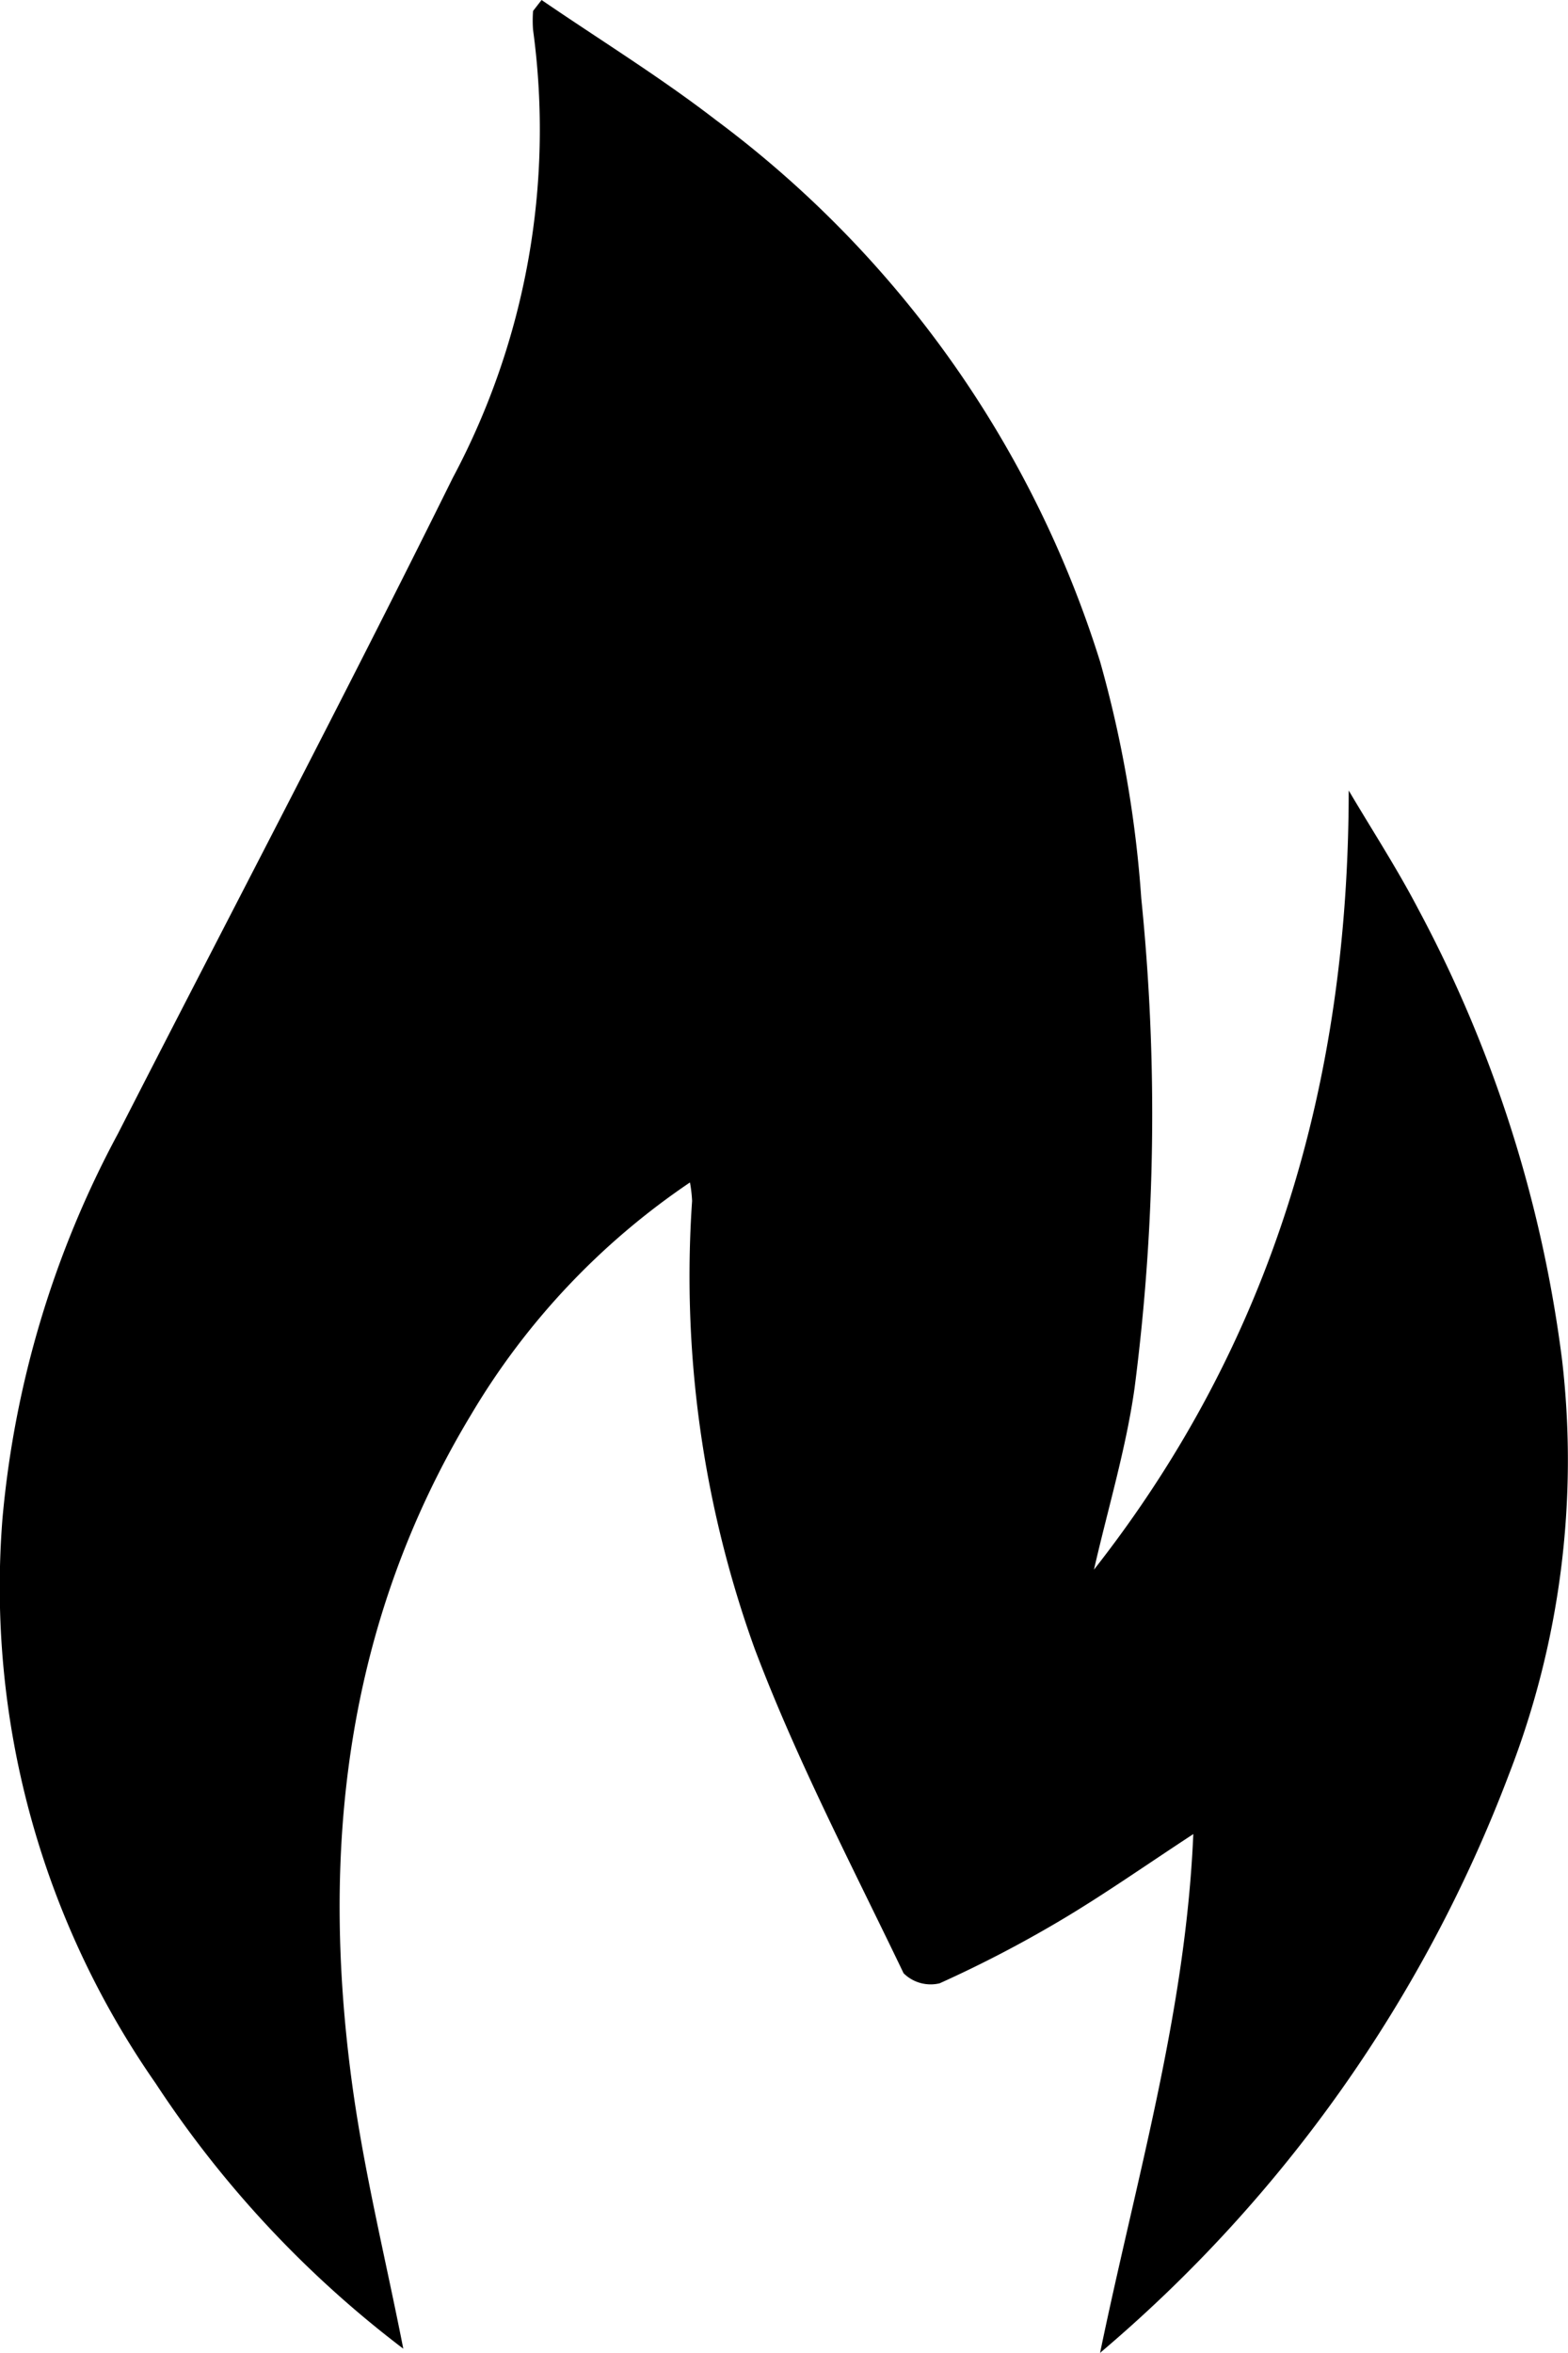 <svg xmlns="http://www.w3.org/2000/svg" width="43.325" height="65" viewBox="0 0 43.325 65">
  <path id="Path_1736" data-name="Path 1736" d="M711.553,171.189c1.608,1.1,3.273,2.126,4.814,3.314a29.686,29.686,0,0,1,10.619,14.967,32.2,32.2,0,0,1,1.137,6.537,58.947,58.947,0,0,1-.184,13.52c-.236,1.684-.736,3.331-1.123,5.026,4.945-6.3,7.034-13.5,7.039-21.525.641,1.085,1.33,2.145,1.913,3.26a35.944,35.944,0,0,1,3.984,12.486,23.956,23.956,0,0,1-1.467,11.428,39.045,39.045,0,0,1-11.3,15.988c1.006-4.855,2.363-9.383,2.576-14.332-1.328.87-2.467,1.671-3.661,2.38a33.5,33.5,0,0,1-3.349,1.743,1.064,1.064,0,0,1-.995-.278c-1.423-2.967-2.958-5.9-4.116-8.969a30.331,30.331,0,0,1-1.728-12.367,3.743,3.743,0,0,0-.059-.511,20.091,20.091,0,0,0-6.056,6.429c-3.448,5.723-4.158,11.966-3.282,18.45.332,2.457.934,4.878,1.417,7.34a29.545,29.545,0,0,1-6.848-7.339,23.967,23.967,0,0,1-4.227-15.591,27.609,27.609,0,0,1,3.19-10.635c3.086-6.039,6.247-12.041,9.252-18.119a20.436,20.436,0,0,0,2.219-12.376,3.474,3.474,0,0,1,0-.523Z" transform="translate(-696.589 -171.189)"/>
</svg>
